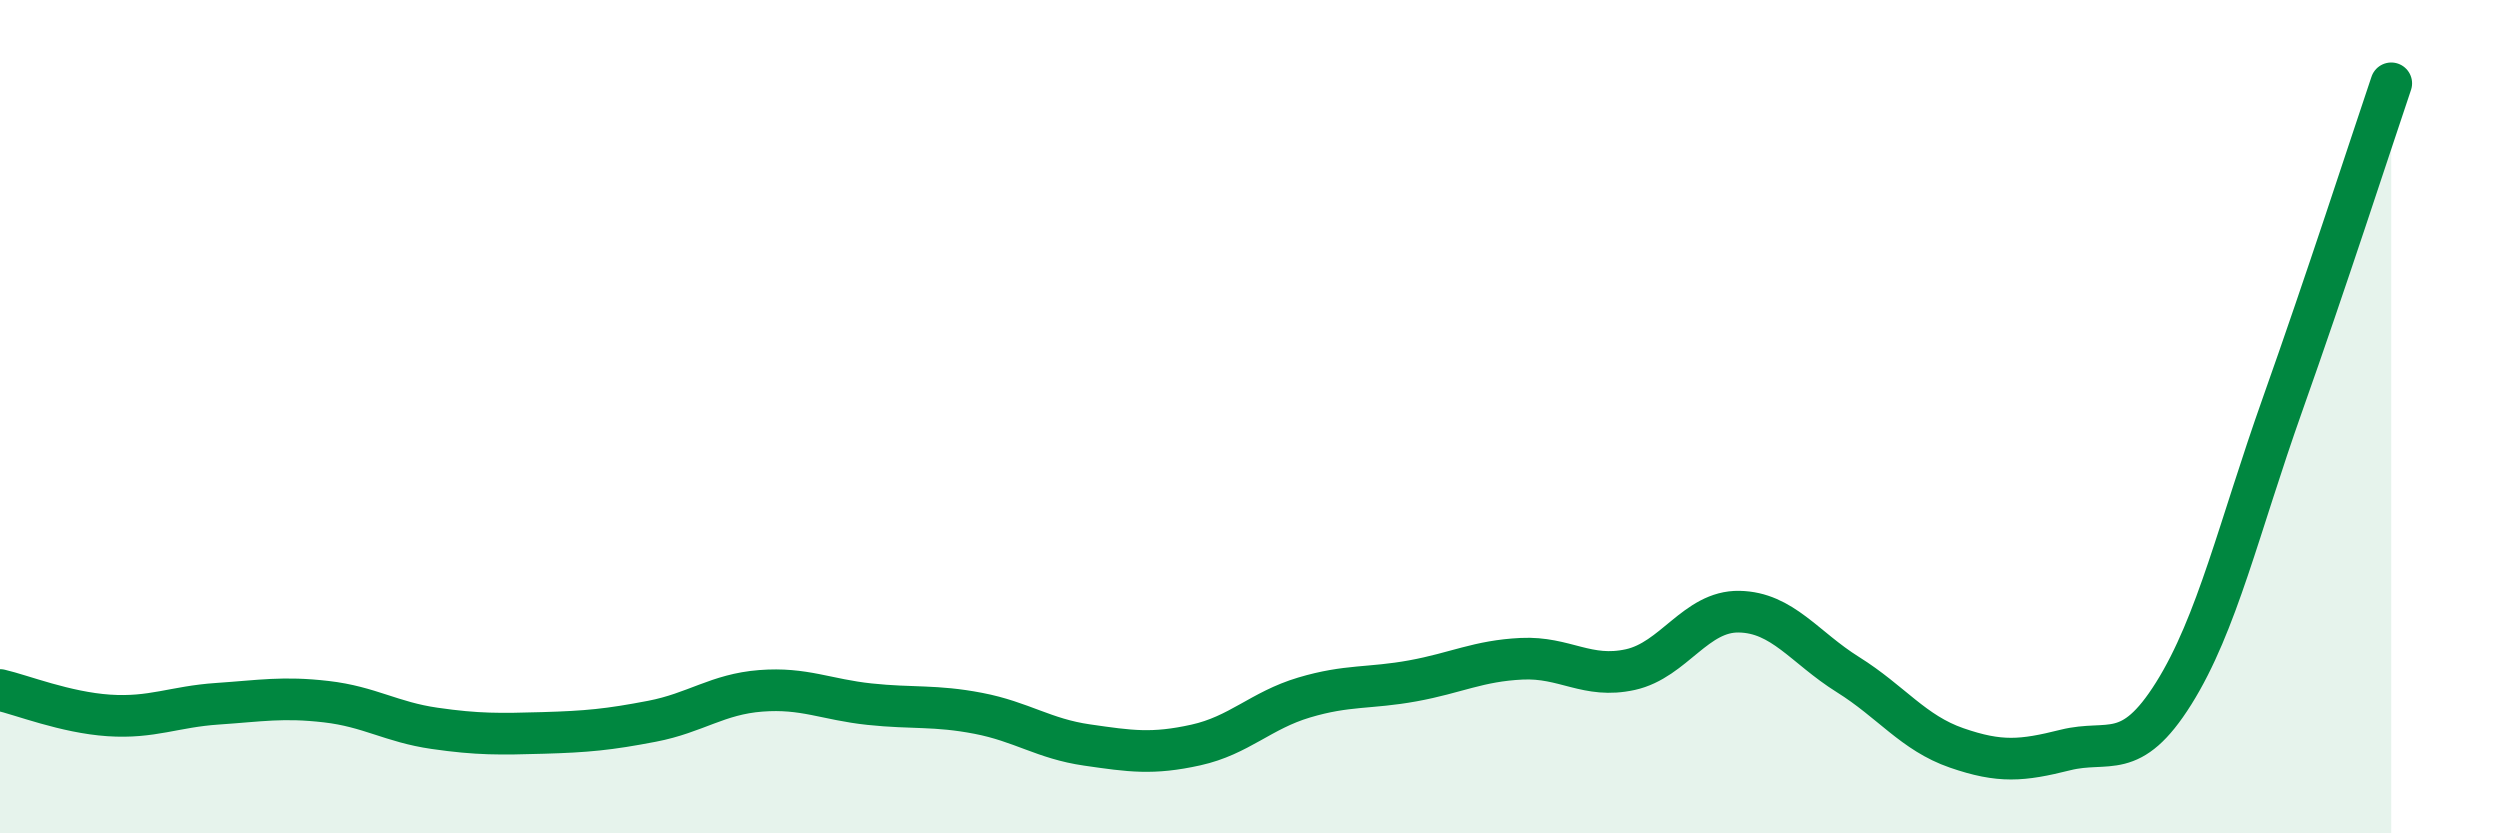 
    <svg width="60" height="20" viewBox="0 0 60 20" xmlns="http://www.w3.org/2000/svg">
      <path
        d="M 0,16.56 C 0.52,16.68 1.57,17.1 2.61,17.17 C 3.65,17.24 4.18,16.96 5.22,16.89 C 6.26,16.82 6.79,16.72 7.83,16.84 C 8.87,16.96 9.39,17.33 10.43,17.48 C 11.47,17.63 12,17.62 13.04,17.59 C 14.08,17.56 14.61,17.51 15.65,17.31 C 16.69,17.11 17.22,16.66 18.26,16.58 C 19.3,16.5 19.83,16.79 20.87,16.9 C 21.91,17.01 22.44,16.92 23.48,17.12 C 24.52,17.32 25.05,17.73 26.09,17.88 C 27.13,18.03 27.66,18.11 28.7,17.88 C 29.74,17.65 30.26,17.05 31.3,16.74 C 32.34,16.43 32.87,16.53 33.91,16.34 C 34.95,16.15 35.48,15.86 36.52,15.81 C 37.56,15.76 38.09,16.3 39.13,16.07 C 40.17,15.84 40.7,14.66 41.74,14.68 C 42.78,14.7 43.31,15.54 44.35,16.19 C 45.39,16.84 45.92,17.59 46.96,17.95 C 48,18.31 48.53,18.26 49.57,18 C 50.61,17.74 51.13,18.3 52.17,16.64 C 53.21,14.98 53.74,12.64 54.78,9.71 C 55.82,6.78 56.87,3.54 57.39,2L57.39 20L0 20Z"
        fill="#008740"
        opacity="0.1"
        stroke-linecap="round"
        stroke-linejoin="round"
      />
      <path
        d="M 0,16.56 C 0.52,16.68 1.57,17.1 2.61,17.17 C 3.65,17.24 4.18,16.96 5.22,16.89 C 6.26,16.82 6.79,16.72 7.83,16.84 C 8.87,16.96 9.39,17.33 10.43,17.48 C 11.47,17.63 12,17.62 13.04,17.59 C 14.08,17.56 14.61,17.51 15.65,17.31 C 16.69,17.11 17.22,16.66 18.26,16.58 C 19.3,16.5 19.83,16.79 20.87,16.9 C 21.91,17.01 22.44,16.92 23.48,17.12 C 24.52,17.32 25.05,17.73 26.09,17.88 C 27.13,18.03 27.66,18.11 28.7,17.88 C 29.74,17.65 30.26,17.05 31.3,16.74 C 32.34,16.43 32.87,16.53 33.91,16.34 C 34.95,16.15 35.48,15.86 36.52,15.81 C 37.56,15.76 38.09,16.3 39.13,16.07 C 40.17,15.84 40.7,14.66 41.74,14.68 C 42.78,14.7 43.31,15.54 44.35,16.19 C 45.39,16.84 45.92,17.59 46.96,17.95 C 48,18.31 48.53,18.26 49.57,18 C 50.61,17.74 51.13,18.3 52.17,16.64 C 53.21,14.98 53.74,12.64 54.78,9.71 C 55.82,6.78 56.87,3.54 57.39,2"
        stroke="#008740"
        stroke-width="1"
        fill="none"
        stroke-linecap="round"
        stroke-linejoin="round"
      />
    </svg>
  